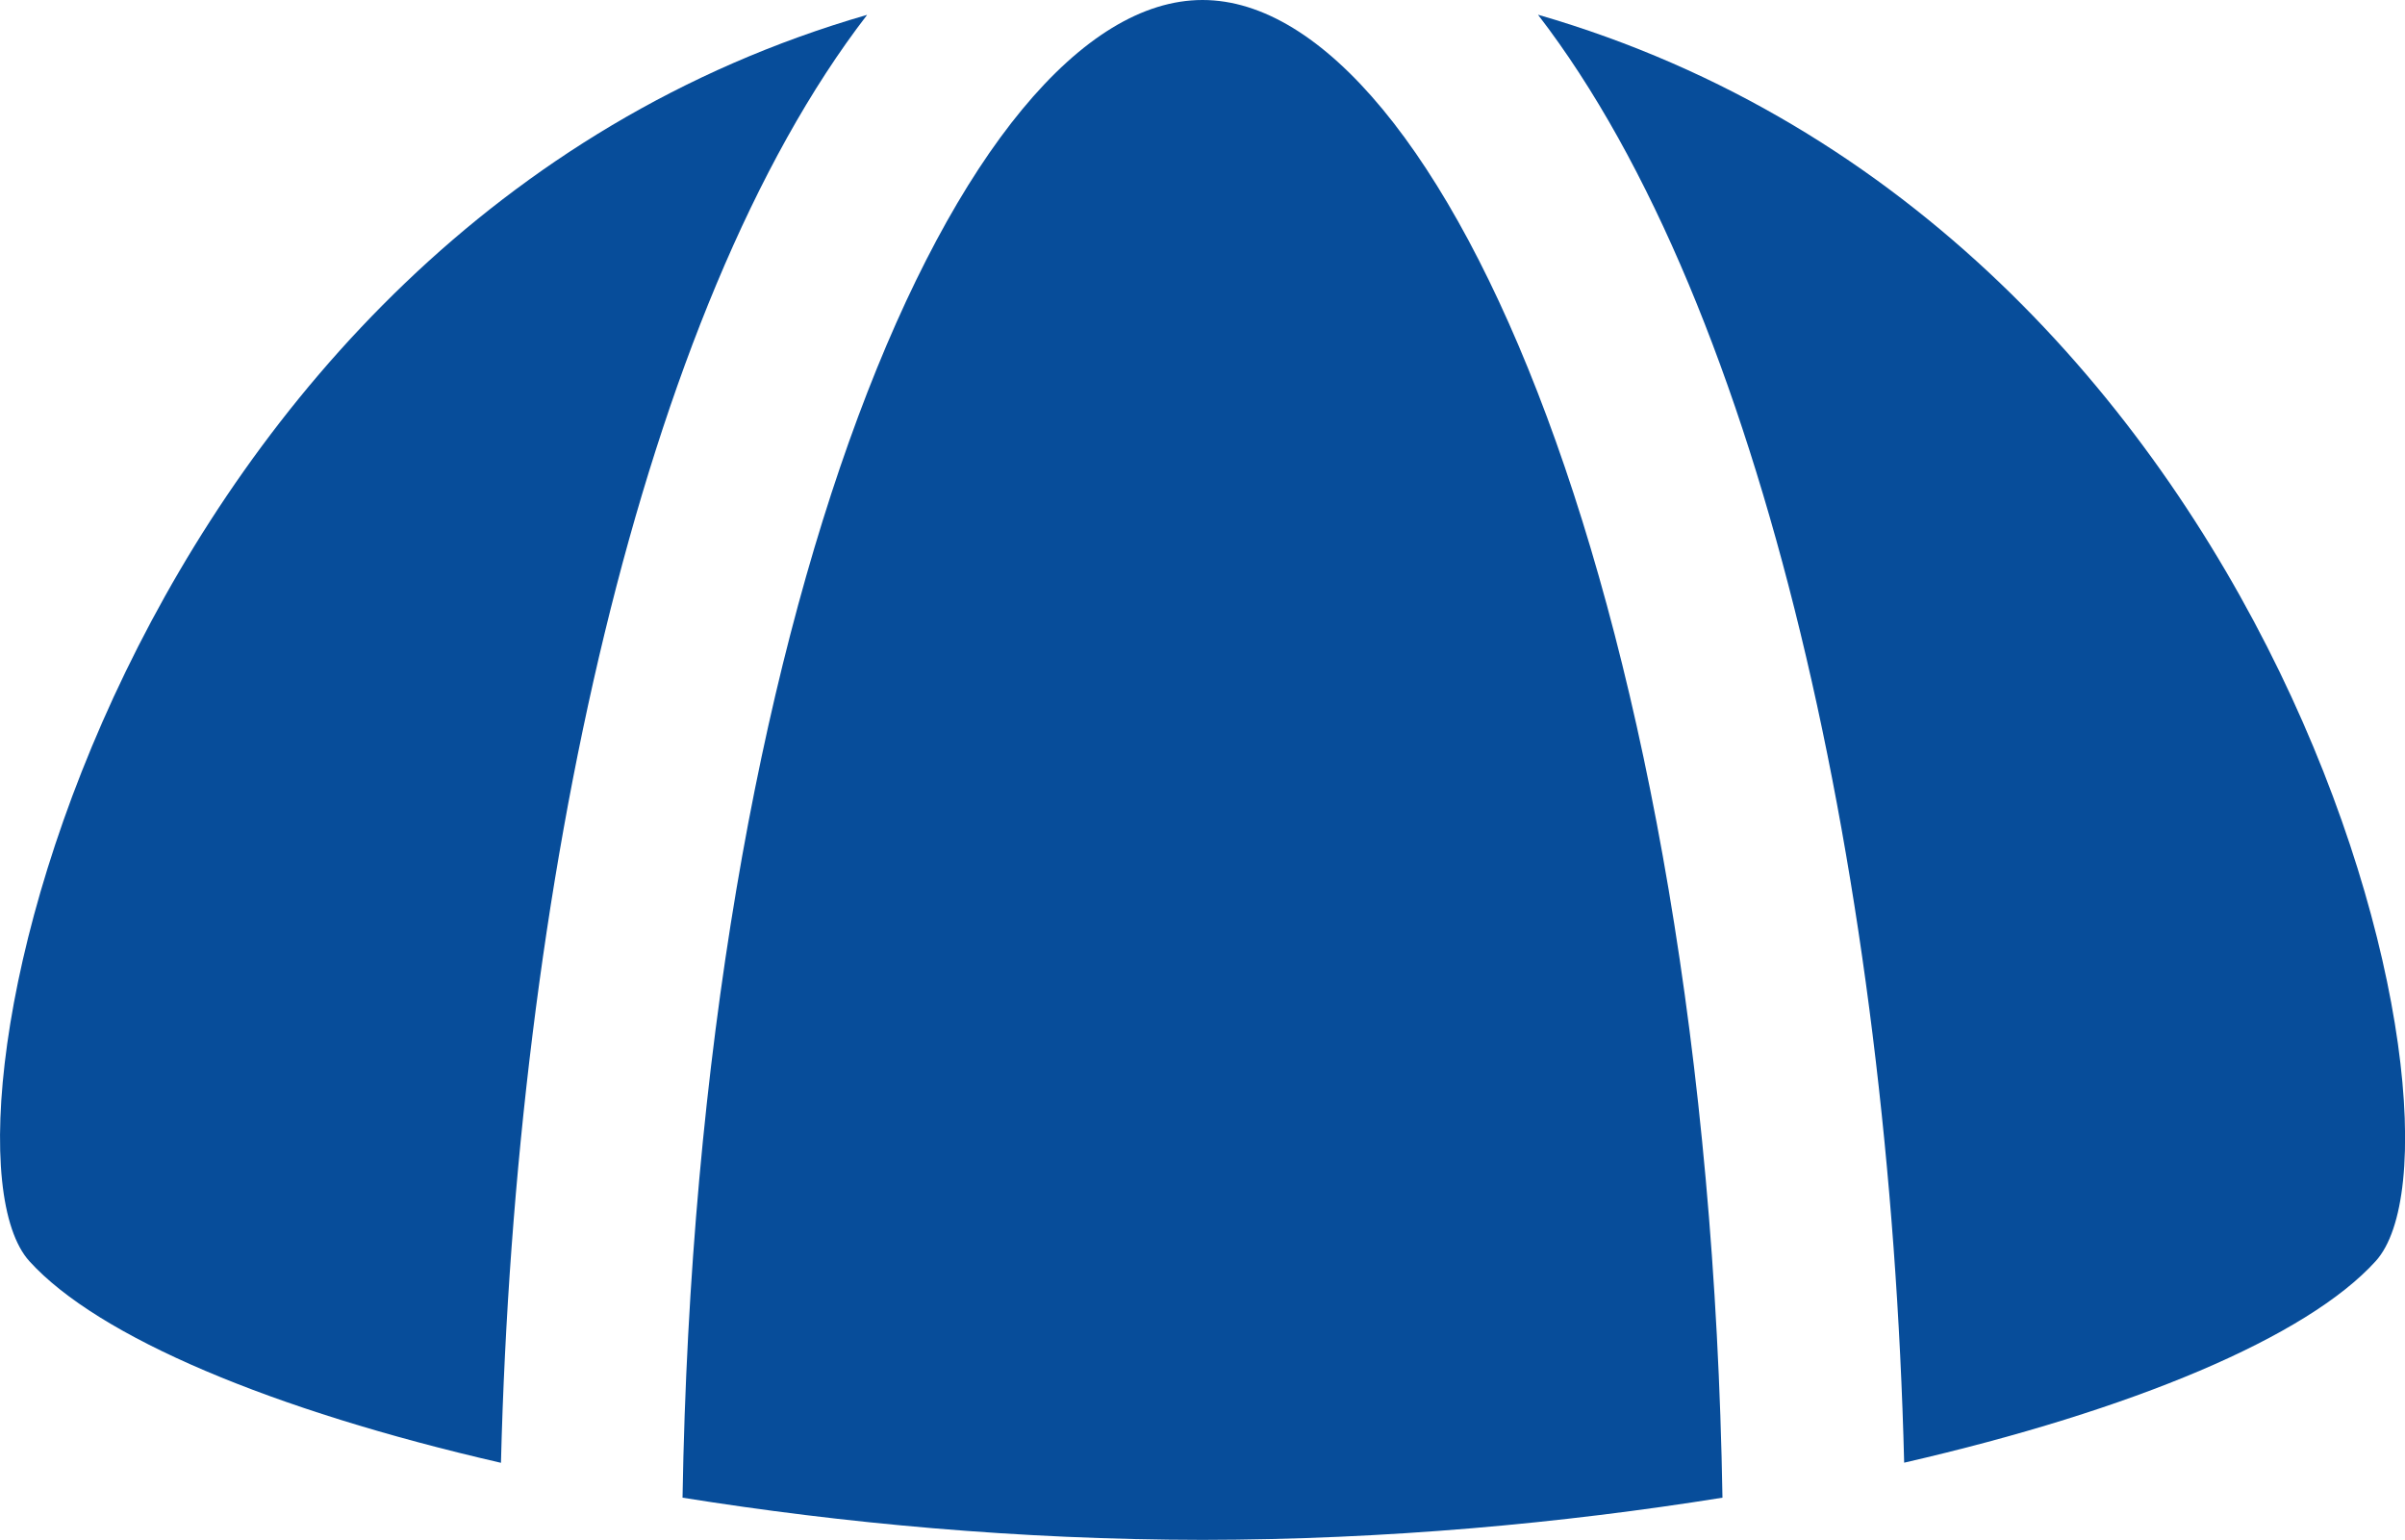 <?xml version="1.0" encoding="UTF-8"?>
<svg width="20" height="12.807" xmlns="http://www.w3.org/2000/svg" viewBox="0 0 20 12.807">
  <defs>
    <style>
      .cls-1 {
        fill: #074d9a;
      }
    </style>
  </defs>
  <g id="_レイヤー_1-2" data-name="レイヤー 1">
    <g>
      <path class="cls-1" d="M10,0c-1.994,0-4.201,5.087-4.324,12.456,1.331.213,2.796.349,4.324.351,1.528-.002,2.993-.138,4.324-.351-.123-7.369-2.331-12.456-4.324-12.456Z"/>
      <path class="cls-1" d="M12.791.124c1.878,2.438,2.924,7.254,3.044,12.041,1.901-.437,3.348-1.044,3.921-1.676.95-1.047-.761-8.572-6.964-10.366Z"/>
      <path class="cls-1" d="M7.209.124C1.006,1.917-.705,9.442.245,10.49c.573.631,2.019,1.239,3.921,1.676.12-4.788,1.166-9.604,3.044-12.041Z"/>
    </g>
  </g>
</svg>